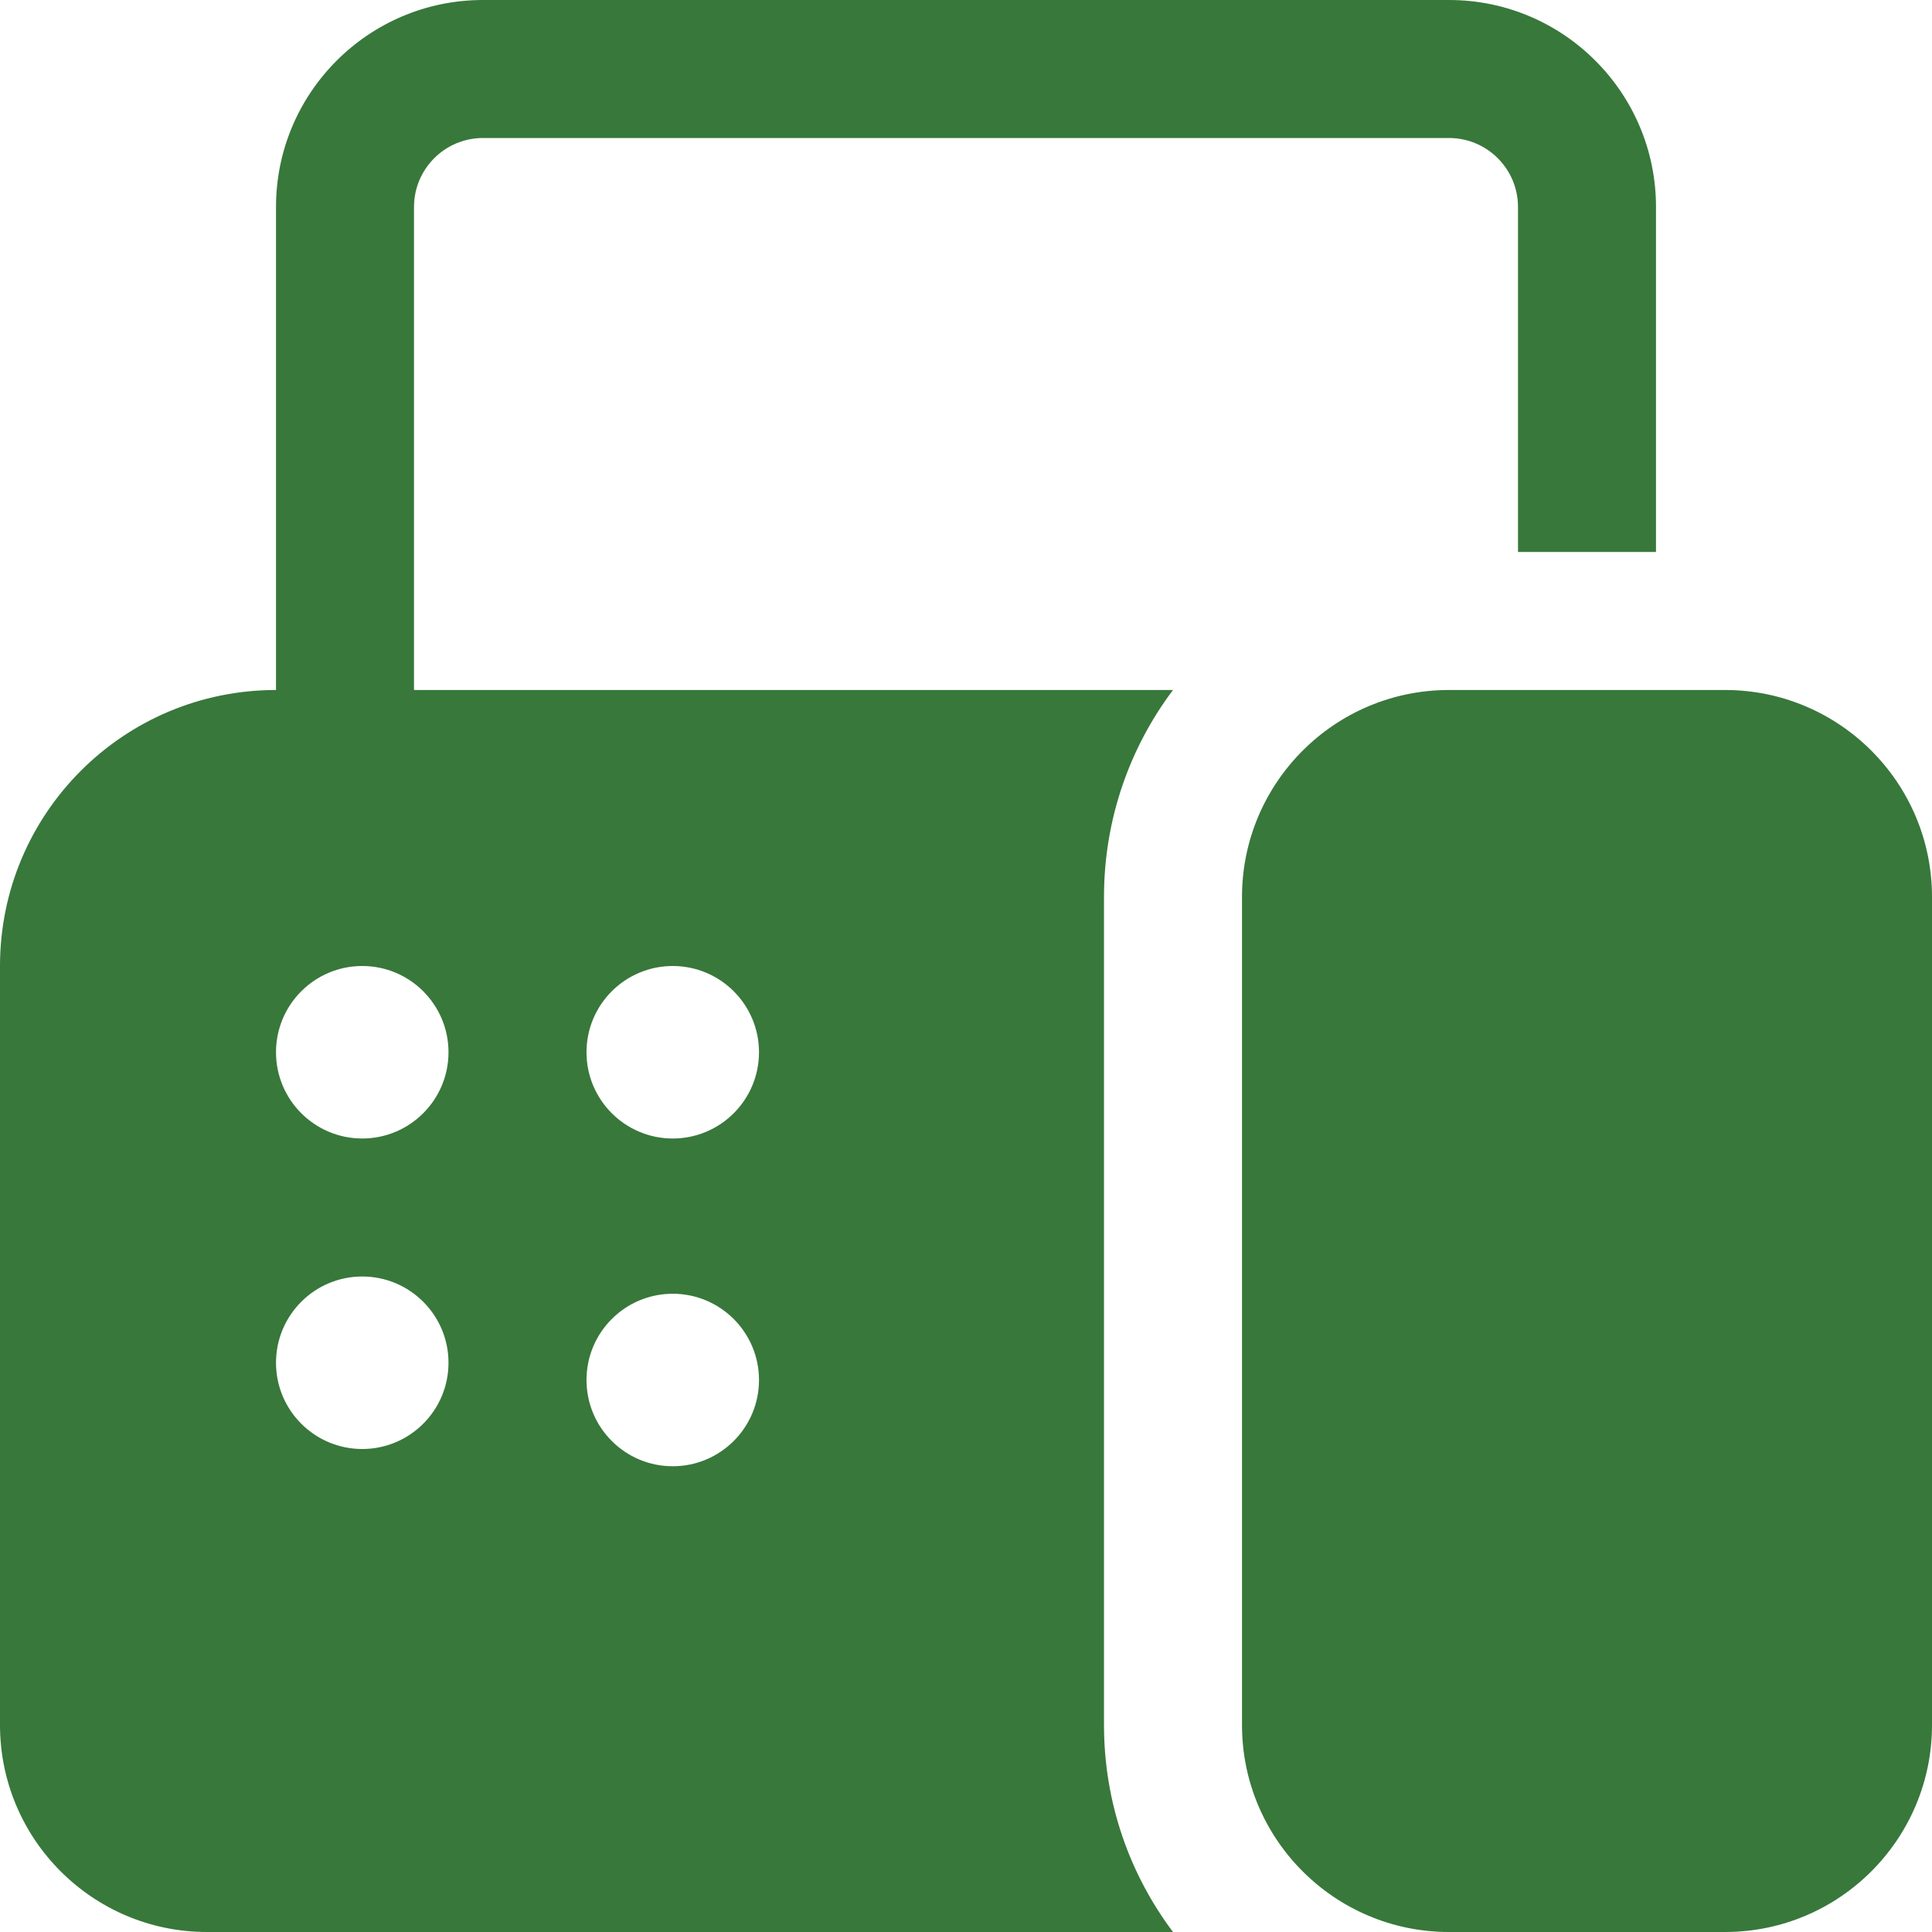 <svg width="14" height="14" viewBox="0 0 14 14" fill="none" xmlns="http://www.w3.org/2000/svg">
<path d="M2 1.5C2 0.672 2.672 0 3.5 0H10.5C11.328 0 12 0.672 12 1.5V4H11V1.5C11 1.224 10.776 1 10.5 1H3.5C3.224 1 3 1.224 3 1.5V5H8.5C8.186 5.418 8 5.937 8 6.5V12.5C8 13.063 8.186 13.582 8.5 14H1.5C0.672 14 0 13.328 0 12.5V7C0 5.895 0.895 5 2 5V1.5ZM3.25 7.625C3.25 7.28 2.97 7 2.625 7C2.28 7 2 7.28 2 7.625C2 7.97 2.28 8.25 2.625 8.25C2.97 8.25 3.25 7.97 3.25 7.625ZM3.25 9.875C3.25 9.53 2.97 9.25 2.625 9.25C2.28 9.25 2 9.53 2 9.875C2 10.22 2.28 10.5 2.625 10.5C2.97 10.5 3.25 10.22 3.25 9.875ZM4.875 9.375C4.53 9.375 4.25 9.655 4.25 10C4.25 10.345 4.53 10.625 4.875 10.625C5.22 10.625 5.5 10.345 5.5 10C5.5 9.655 5.22 9.375 4.875 9.375ZM5.5 7.625C5.5 7.28 5.22 7 4.875 7C4.53 7 4.25 7.28 4.25 7.625C4.25 7.97 4.53 8.25 4.875 8.25C5.22 8.25 5.5 7.97 5.5 7.625ZM10.5 5C9.672 5 9 5.672 9 6.5V12.5C9 13.328 9.672 14 10.5 14H12.5C13.328 14 14 13.328 14 12.5V6.5C14 5.672 13.328 5 12.5 5H10.5Z" fill="#38783B"/>
</svg>
